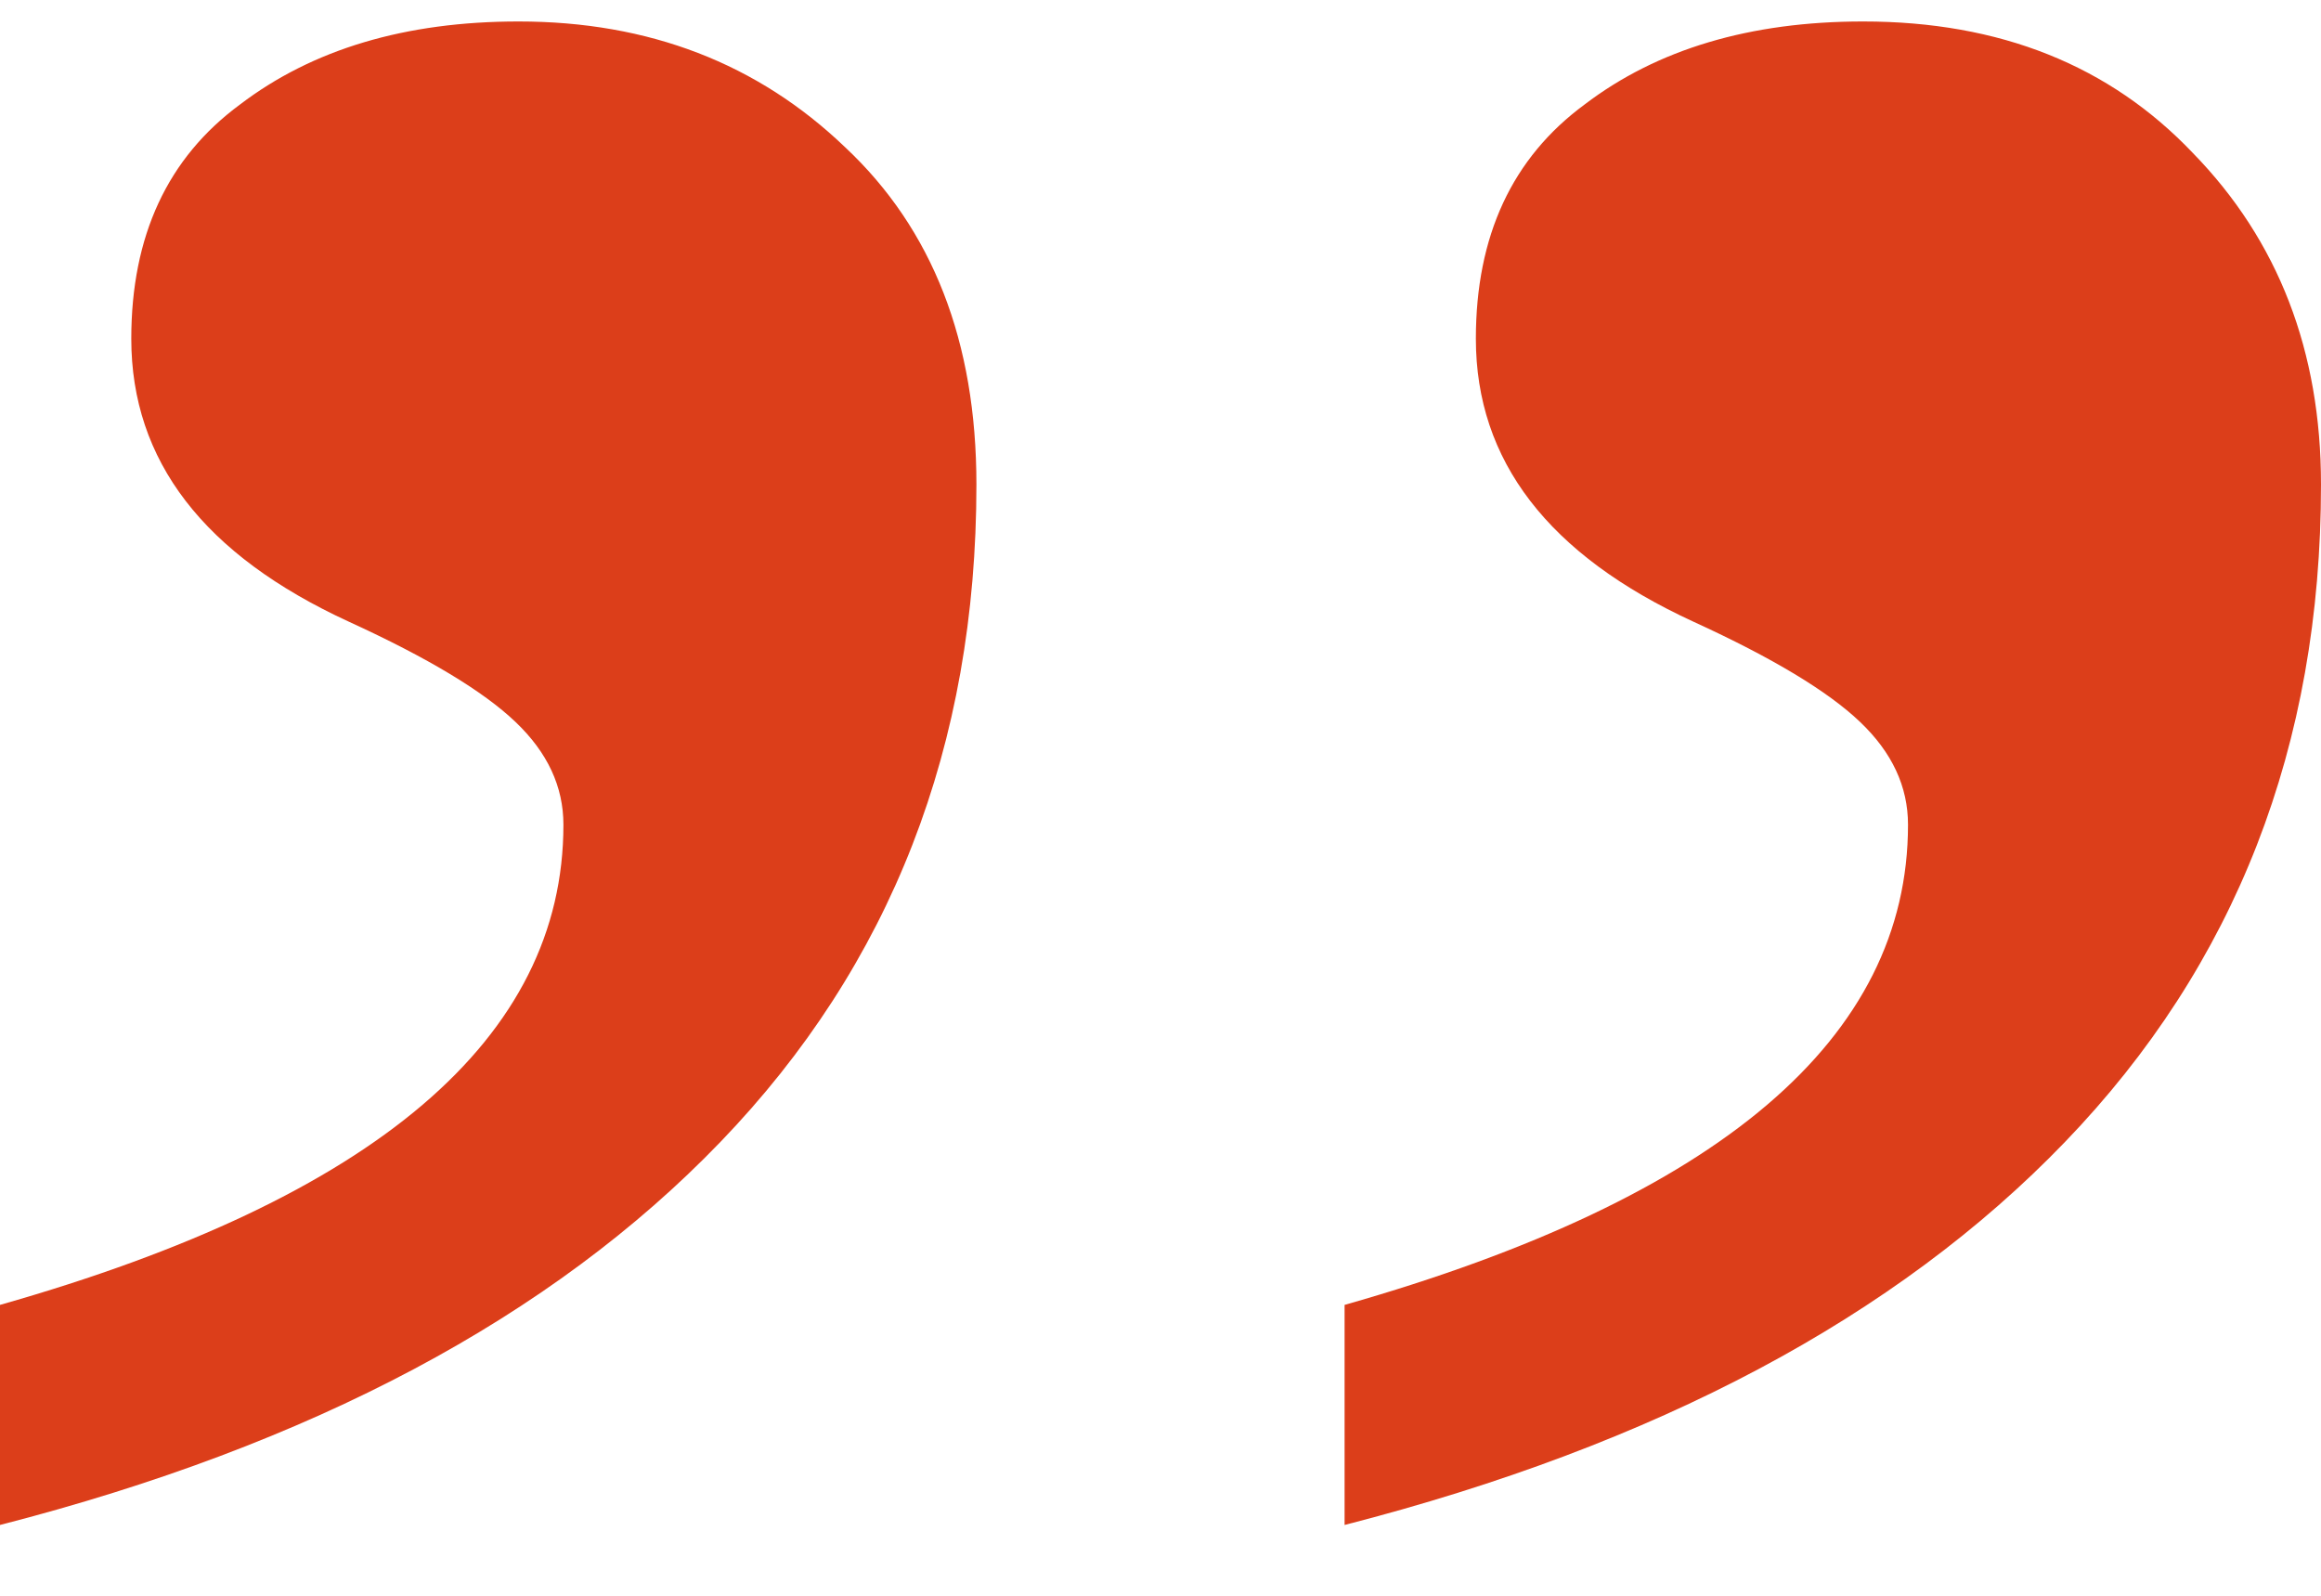 <?xml version="1.0" encoding="UTF-8"?> <svg xmlns="http://www.w3.org/2000/svg" width="16" height="11" viewBox="0 0 16 11" fill="none"> <path d="M6.731 3.34C6.731 5.14 6.143 6.65 4.966 7.872C3.803 9.08 2.148 9.96 0 10.512V8.995C2.589 8.259 3.884 7.156 3.884 5.685C3.884 5.422 3.774 5.186 3.553 4.976C3.332 4.765 2.95 4.535 2.406 4.286C1.405 3.826 0.905 3.176 0.905 2.335C0.905 1.626 1.155 1.088 1.655 0.72C2.155 0.339 2.795 0.148 3.575 0.148C4.473 0.148 5.223 0.437 5.826 1.015C6.429 1.58 6.731 2.355 6.731 3.34ZM16 3.34C16 5.14 15.412 6.65 14.235 7.872C13.072 9.08 11.417 9.96 9.269 10.512V8.995C11.858 8.259 13.153 7.156 13.153 5.685C13.153 5.422 13.043 5.186 12.822 4.976C12.601 4.765 12.219 4.535 11.675 4.286C10.674 3.826 10.174 3.176 10.174 2.335C10.174 1.626 10.424 1.088 10.924 0.72C11.424 0.339 12.064 0.148 12.844 0.148C13.786 0.148 14.543 0.451 15.117 1.055C15.706 1.659 16 2.421 16 3.34Z" fill="#DC3E1A"></path> </svg> 